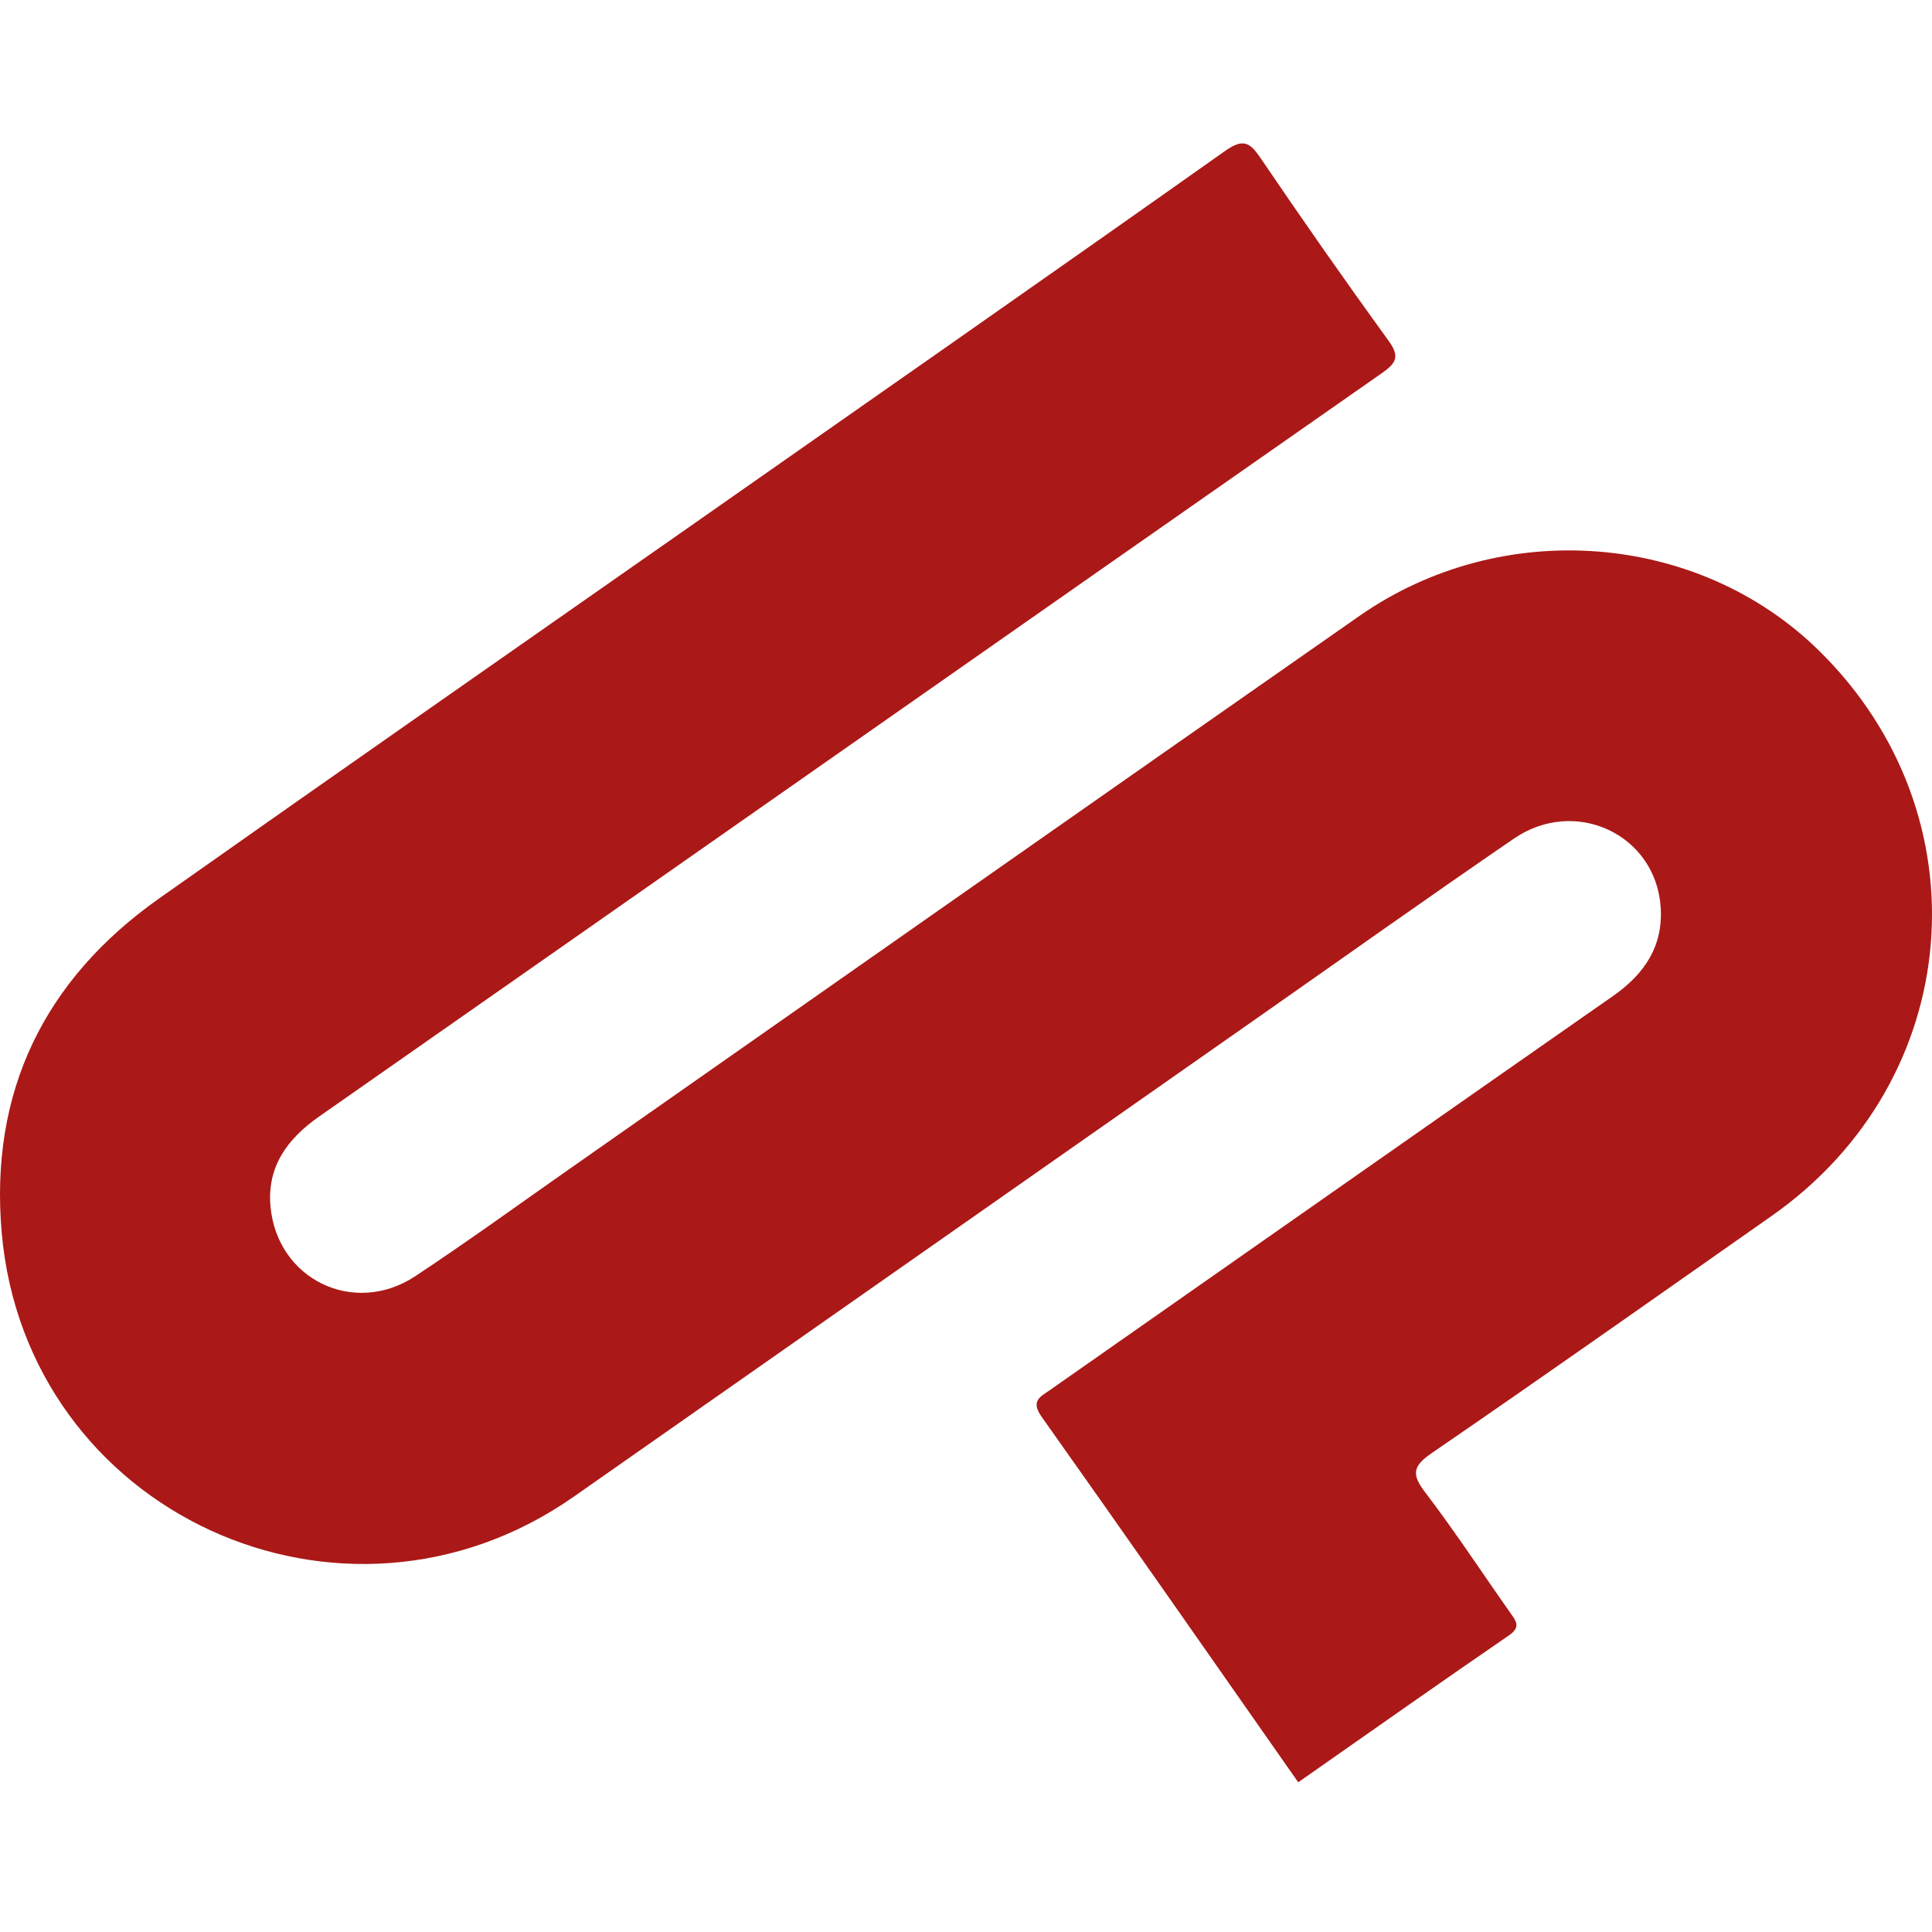 <svg xmlns="http://www.w3.org/2000/svg" width="256" height="256" viewBox="0 0 256 256" fill="none">
  <path d="M172.021 236.162C160.556 219.798 149.363 203.728 138.033 187.749C136.525 185.617 137.829 185.096 139.156 184.166C164.014 166.77 188.85 149.339 213.731 131.977C217.904 129.062 220.388 125.377 220.048 120.217C219.413 110.577 208.741 105.542 200.599 111.122C189.27 118.879 178.077 126.84 166.827 134.721C136.571 155.917 106.303 177.112 76.046 198.307C45.472 219.73 3.467 200.473 0.224 163.311C-1.398 144.746 5.815 129.834 21.068 119.06C43.941 102.911 66.917 86.91 89.859 70.852C114.014 53.932 138.204 37.069 162.279 20.035C164.74 18.289 165.613 18.844 167.076 21.01C172.577 29.119 178.19 37.148 183.94 45.075C185.448 47.15 185.142 48.023 183.123 49.43C136.162 82.226 89.269 115.102 42.32 147.922C38.078 150.882 35.357 154.579 35.844 159.886C36.74 169.548 46.913 174.458 55.021 169.106C62.029 164.467 68.845 159.523 75.729 154.703C110.521 130.344 145.291 105.928 180.129 81.614C198.977 68.459 224.947 70.478 240.971 86.161C263.278 107.992 260.375 143.136 234.779 161.099C219.787 171.612 204.829 182.181 189.723 192.535C187.104 194.327 187.058 195.404 188.884 197.797C192.819 202.957 196.38 208.4 200.123 213.708C200.905 214.819 201.563 215.59 199.918 216.713C190.631 223.086 181.411 229.596 172.021 236.162Z" fill="#AA1917"/>
</svg>